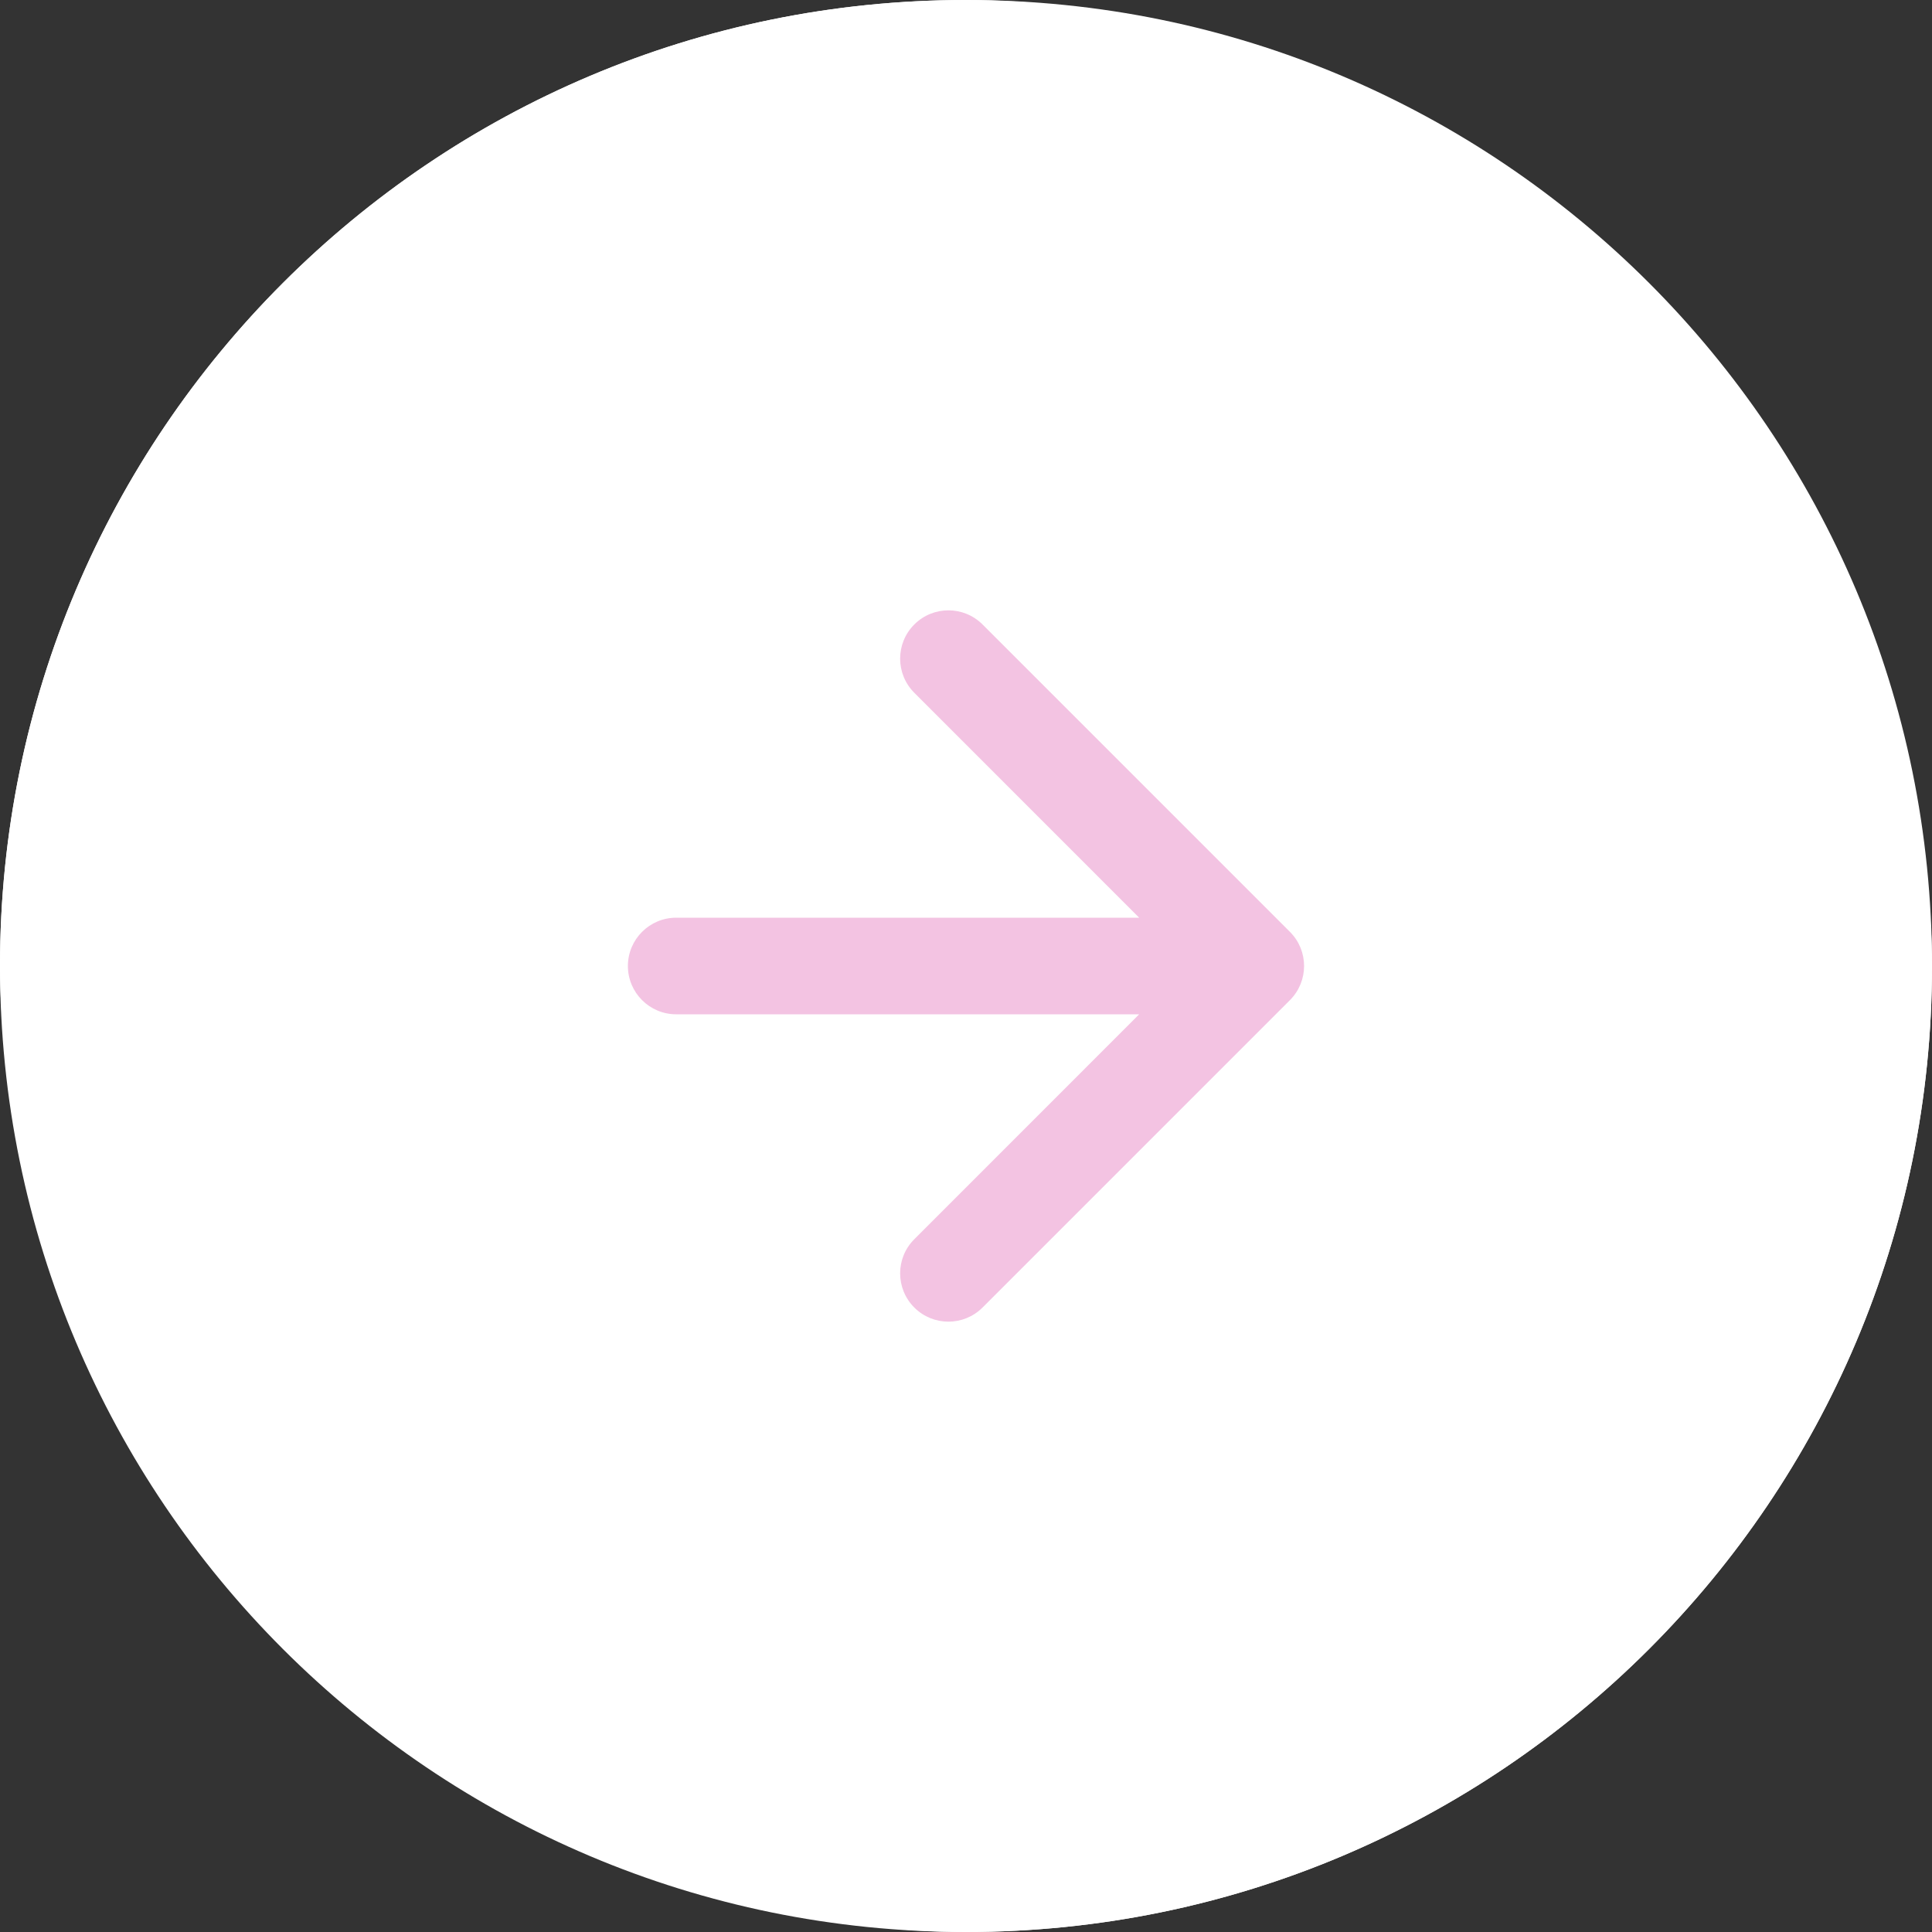 <?xml version="1.0" encoding="UTF-8"?> <svg xmlns="http://www.w3.org/2000/svg" width="30" height="30" viewBox="0 0 30 30" fill="none"><rect x="0" y="0" width="30" height="30" fill="#333333" stroke="none"/><rect width="30" height="30" rx="15" fill="white"></rect><path fill-rule="evenodd" clip-rule="evenodd" d="M1.5 15C1.5 22.456 7.544 28.5 15 28.5C22.456 28.5 28.5 22.456 28.5 15C28.5 7.544 22.456 1.5 15 1.5C7.544 1.5 1.5 7.544 1.5 15ZM15 0C6.716 0 0 6.716 0 15C0 23.284 6.716 30 15 30C23.284 30 30 23.284 30 15C30 6.716 23.284 0 15 0Z" fill="white"></path><path fill-rule="evenodd" clip-rule="evenodd" d="M15.257 9.697L20.03 14.47C20.323 14.762 20.323 15.237 20.03 15.53L15.257 20.303C14.964 20.596 14.49 20.596 14.197 20.303C13.904 20.01 13.904 19.535 14.197 19.243L17.689 15.75L10.5 15.75C10.086 15.75 9.75 15.414 9.75 15C9.75 14.586 10.086 14.25 10.5 14.25L17.689 14.25L14.197 10.757C13.904 10.464 13.904 9.99 14.197 9.697C14.49 9.404 14.964 9.404 15.257 9.697Z" fill="#F3C3E2"></path></svg> 